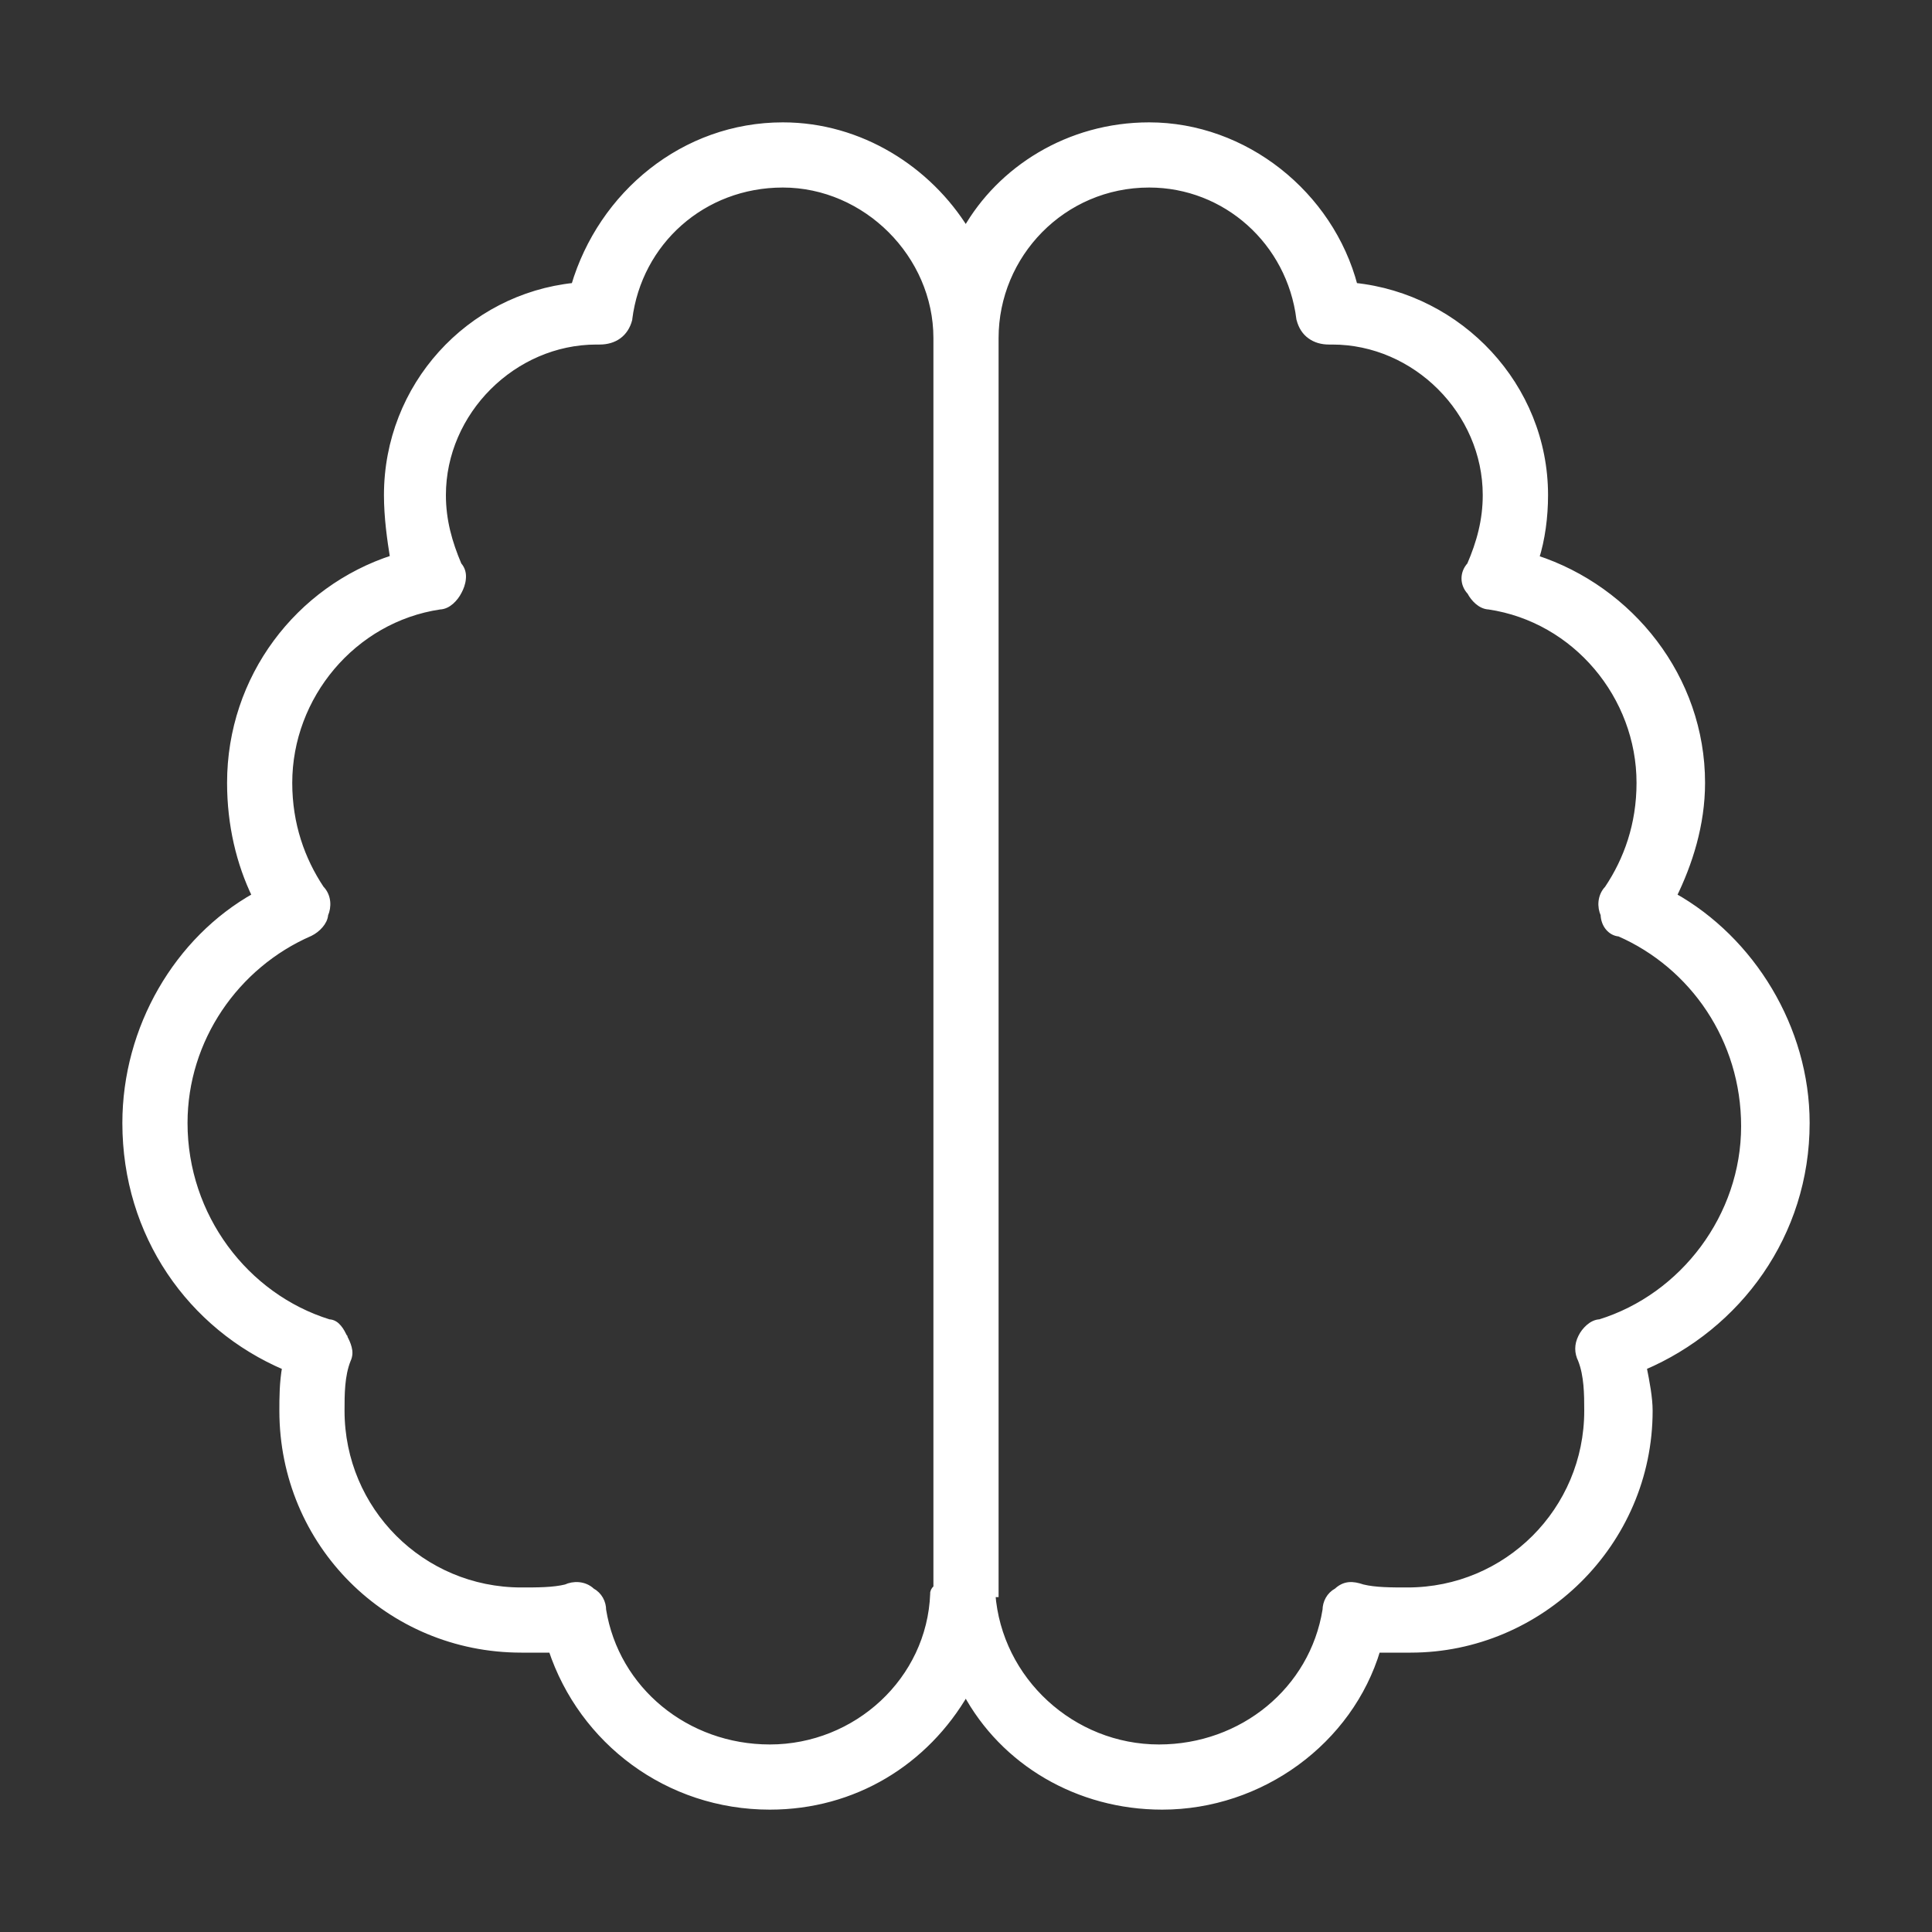 <?xml version="1.0" encoding="UTF-8"?>
<svg xmlns="http://www.w3.org/2000/svg" width="15" height="15" viewBox="0 0 15 15" fill="none">
  <rect x="0" y="0" width="15" height="15" fill="#333333" stroke="none"/>
  <g clip-path="url(#clip0_2392_1142)">
    <path d="M4.884 2.479L4.884 2.479L4.884 2.476C4.959 1.879 5.456 1.431 6.078 1.431C6.724 1.431 7.272 1.979 7.272 2.625V12.331C7.271 12.331 7.269 12.332 7.268 12.333C7.26 12.338 7.255 12.345 7.252 12.351C7.249 12.357 7.248 12.363 7.247 12.367L7.247 12.372L7.247 12.374L7.247 12.374C7.247 12.374 7.247 12.374 7.247 12.374C7.222 13.046 6.649 13.569 5.977 13.569C5.329 13.569 4.782 13.121 4.681 12.5C4.681 12.443 4.652 12.385 4.595 12.354C4.536 12.298 4.451 12.299 4.394 12.326C4.296 12.35 4.174 12.35 4.047 12.35C3.274 12.35 2.65 11.726 2.65 10.953C2.65 10.825 2.65 10.679 2.699 10.557C2.714 10.525 2.714 10.494 2.706 10.465C2.699 10.437 2.686 10.409 2.673 10.385L2.673 10.383L2.672 10.382C2.66 10.358 2.646 10.33 2.628 10.309C2.61 10.287 2.586 10.269 2.553 10.268C1.905 10.067 1.431 9.443 1.431 8.719C1.431 8.069 1.831 7.494 2.406 7.244L2.406 7.244L2.408 7.243C2.436 7.229 2.464 7.208 2.485 7.183C2.505 7.16 2.521 7.131 2.523 7.1C2.549 7.042 2.549 6.958 2.492 6.9C2.343 6.676 2.244 6.402 2.244 6.078C2.244 5.405 2.742 4.807 3.414 4.707C3.447 4.706 3.477 4.69 3.501 4.669C3.526 4.647 3.547 4.619 3.561 4.591C3.575 4.565 3.589 4.53 3.592 4.494C3.596 4.458 3.589 4.42 3.56 4.388C3.486 4.214 3.437 4.041 3.437 3.844C3.437 3.197 3.985 2.65 4.631 2.65H4.656C4.711 2.65 4.761 2.636 4.801 2.607C4.841 2.578 4.87 2.534 4.884 2.479ZM7.703 12.375H7.728V12.35V2.625C7.728 1.978 8.25 1.431 8.922 1.431C9.518 1.431 10.016 1.879 10.09 2.476L10.09 2.476L10.091 2.479C10.105 2.534 10.133 2.578 10.174 2.607C10.214 2.636 10.263 2.65 10.318 2.65H10.344C10.99 2.65 11.537 3.197 11.537 3.844C11.537 4.041 11.489 4.214 11.414 4.388C11.358 4.448 11.358 4.535 11.415 4.595C11.429 4.622 11.449 4.648 11.473 4.669C11.497 4.69 11.528 4.706 11.56 4.707C12.233 4.807 12.731 5.405 12.731 6.078C12.731 6.402 12.632 6.676 12.482 6.9C12.426 6.958 12.425 7.042 12.452 7.1C12.454 7.181 12.508 7.242 12.573 7.246C13.145 7.497 13.543 8.07 13.543 8.744C13.543 9.443 13.07 10.067 12.422 10.268C12.39 10.269 12.36 10.285 12.336 10.306C12.312 10.327 12.29 10.355 12.277 10.383C12.248 10.441 12.248 10.5 12.276 10.557C12.324 10.679 12.325 10.825 12.325 10.953C12.325 11.726 11.701 12.35 10.928 12.35C10.8 12.35 10.677 12.35 10.579 12.326C10.54 12.313 10.505 12.305 10.471 12.309C10.437 12.313 10.408 12.328 10.38 12.354C10.322 12.385 10.294 12.443 10.293 12.5C10.193 13.121 9.646 13.569 8.998 13.569C8.326 13.569 7.753 13.046 7.703 12.375H7.703ZM8.922 0.975C8.295 0.975 7.765 1.317 7.499 1.787C7.21 1.318 6.681 0.975 6.078 0.975C5.31 0.975 4.67 1.508 4.459 2.221C3.642 2.306 3.006 2.999 3.006 3.844C3.006 4.015 3.03 4.186 3.054 4.334C2.318 4.572 1.788 5.262 1.788 6.078C1.788 6.403 1.86 6.703 1.983 6.956C1.377 7.295 0.975 7.982 0.975 8.719C0.975 9.585 1.48 10.3 2.216 10.613C2.194 10.735 2.194 10.856 2.194 10.952V10.953C2.194 11.983 3.017 12.806 4.047 12.806H4.047H4.048H4.048H4.049H4.049H4.05H4.05H4.05H4.051H4.051H4.052H4.052H4.053H4.053H4.054H4.054H4.055H4.055H4.055H4.056H4.056H4.057H4.057H4.058H4.058H4.059H4.059H4.06H4.06H4.061H4.061H4.061H4.062H4.062H4.063H4.063H4.064H4.064H4.065H4.065H4.066H4.066H4.067H4.067H4.068H4.068H4.068H4.069H4.069H4.07H4.07H4.071H4.071H4.072H4.072H4.073H4.073H4.074H4.074H4.075H4.075H4.076H4.076H4.077H4.077H4.077H4.078H4.078H4.079H4.079H4.08H4.08H4.081H4.081H4.082H4.082H4.083H4.083H4.084H4.084H4.085H4.085H4.086H4.086H4.087H4.087H4.088H4.088H4.089H4.089H4.09H4.09H4.091H4.091H4.092H4.092H4.093H4.093H4.094H4.094H4.095H4.095H4.096H4.096H4.096H4.097H4.097H4.098H4.098H4.099H4.099H4.1H4.1H4.101H4.101H4.102H4.102H4.103H4.103H4.104H4.104H4.105H4.105H4.106H4.106H4.107H4.107H4.108H4.108H4.109H4.109H4.11H4.11H4.111H4.111H4.112H4.112H4.113H4.114H4.114H4.115H4.115H4.116H4.116H4.117H4.117H4.118H4.118H4.119H4.119H4.12H4.12H4.121H4.121H4.122H4.122H4.123H4.123H4.124H4.124H4.125H4.125H4.126H4.126H4.127H4.127H4.128H4.128H4.129H4.129H4.13H4.13H4.131H4.131H4.132H4.132H4.133H4.133H4.134H4.134H4.135H4.135H4.136H4.136H4.137H4.138H4.138H4.139H4.139H4.14H4.14H4.141H4.141H4.142H4.142H4.143H4.143H4.144H4.144H4.145H4.145H4.146H4.146H4.147H4.147H4.148H4.148H4.149H4.149H4.15H4.15H4.151H4.151H4.152H4.153H4.153H4.154H4.154H4.155H4.155H4.156H4.156H4.157H4.157H4.158H4.158H4.159H4.159H4.16H4.16H4.161H4.161H4.162H4.162H4.163H4.163H4.164H4.164H4.165H4.165H4.166H4.167H4.167H4.168H4.168H4.169H4.169H4.17H4.17H4.171H4.171H4.172H4.172H4.173H4.173H4.174H4.174H4.175H4.175H4.176H4.176H4.177H4.177H4.178H4.179H4.179H4.18H4.18H4.181H4.181H4.182H4.182H4.183H4.183H4.184H4.184H4.185H4.185H4.186H4.186H4.187H4.187H4.188H4.188H4.189H4.189H4.19H4.19H4.191H4.192H4.192H4.193H4.193H4.194H4.194H4.195H4.195H4.196H4.196H4.197H4.197H4.198H4.198H4.199H4.199H4.2H4.2H4.201H4.201H4.202H4.202H4.203H4.203H4.204H4.204H4.205H4.206H4.206H4.207H4.207H4.208H4.208H4.209H4.209H4.21H4.21H4.211H4.211H4.212H4.212H4.213H4.213H4.214H4.214H4.215H4.215H4.216H4.216H4.217H4.217H4.218H4.218H4.219H4.219H4.22H4.22H4.221H4.221H4.222H4.222H4.223H4.223H4.224H4.224H4.225H4.226H4.226H4.227H4.227H4.228H4.228H4.229H4.229H4.23H4.23H4.231H4.231H4.232H4.232H4.233H4.233H4.234H4.234H4.235H4.235H4.236H4.236H4.237H4.237H4.238H4.238H4.239H4.239H4.24H4.24H4.241H4.241H4.242H4.242H4.243H4.243H4.244H4.244H4.245H4.245H4.246H4.246H4.247H4.247H4.248H4.248H4.249H4.249H4.25H4.25H4.251H4.251H4.252H4.252H4.253H4.253H4.254H4.254H4.255H4.255H4.256H4.256H4.257H4.257H4.258H4.258H4.259H4.259H4.26H4.26H4.26H4.261H4.261H4.262H4.262H4.263H4.263H4.264H4.264H4.265H4.265H4.266H4.266H4.267H4.267H4.268H4.268H4.269H4.269H4.27H4.27H4.271H4.271H4.272H4.272H4.273H4.273H4.274H4.274H4.274H4.275H4.275H4.276H4.276H4.277H4.277H4.278H4.278H4.279H4.279H4.28H4.28H4.281H4.281H4.282H4.282H4.282H4.283C4.52 13.518 5.185 14.025 5.977 14.025C6.63 14.025 7.186 13.681 7.499 13.139C7.791 13.682 8.371 14.025 9.023 14.025C9.789 14.025 10.48 13.519 10.693 12.806H10.693H10.693H10.694H10.694H10.694H10.695H10.695H10.696H10.696H10.697H10.697H10.698H10.698H10.699H10.699H10.7H10.7H10.701H10.701H10.702H10.702H10.703H10.703H10.704H10.704H10.704H10.705H10.706H10.706H10.706H10.707H10.707H10.708H10.708H10.709H10.709H10.71H10.71H10.711H10.711H10.712H10.712H10.713H10.713H10.714H10.714H10.715H10.715H10.716H10.716H10.717H10.717H10.718H10.718H10.719H10.719H10.72H10.72H10.721H10.721H10.722H10.722H10.723H10.723H10.724H10.724H10.725H10.725H10.726H10.726H10.727H10.727H10.728H10.728H10.729H10.729H10.73H10.73H10.731H10.731H10.732H10.732H10.733H10.733H10.734H10.734H10.735H10.735H10.736H10.736H10.737H10.737H10.738H10.738H10.739H10.739H10.74H10.741H10.741H10.742H10.742H10.742H10.743H10.744H10.744H10.745H10.745H10.746H10.746H10.747H10.747H10.748H10.748H10.749H10.749H10.75H10.75H10.751H10.751H10.752H10.752H10.753H10.754H10.754H10.755H10.755H10.756H10.756H10.757H10.757H10.758H10.758H10.759H10.759H10.76H10.76H10.761H10.761H10.762H10.762H10.763H10.764H10.764H10.765H10.765H10.766H10.766H10.767H10.767H10.768H10.768H10.769H10.769H10.77H10.771H10.771H10.772H10.772H10.773H10.773H10.774H10.774H10.775H10.775H10.776H10.776H10.777H10.777H10.778H10.779H10.779H10.78H10.78H10.781H10.781H10.782H10.782H10.783H10.784H10.784H10.785H10.785H10.786H10.786H10.787H10.787H10.788H10.789H10.789H10.79H10.79H10.791H10.791H10.792H10.792H10.793H10.793H10.794H10.794H10.795H10.796H10.796H10.797H10.797H10.798H10.798H10.799H10.8H10.8H10.801H10.801H10.802H10.802H10.803H10.803H10.804H10.805H10.805H10.806H10.806H10.807H10.807H10.808H10.808H10.809H10.809H10.81H10.811H10.811H10.812H10.812H10.813H10.813H10.814H10.815H10.815H10.816H10.816H10.817H10.817H10.818H10.819H10.819H10.82H10.82H10.821H10.821H10.822H10.822H10.823H10.824H10.824H10.825H10.825H10.826H10.826H10.827H10.828H10.828H10.829H10.829H10.83H10.831H10.831H10.832H10.832H10.833H10.833H10.834H10.835H10.835H10.836H10.836H10.837H10.837H10.838H10.838H10.839H10.84H10.84H10.841H10.841H10.842H10.842H10.843H10.844H10.844H10.845H10.845H10.846H10.847H10.847H10.848H10.848H10.849H10.849H10.85H10.851H10.851H10.852H10.852H10.853H10.854H10.854H10.855H10.855H10.856H10.856H10.857H10.857H10.858H10.859H10.859H10.86H10.86H10.861H10.862H10.862H10.863H10.863H10.864H10.864H10.865H10.866H10.866H10.867H10.867H10.868H10.869H10.869H10.87H10.87H10.871H10.871H10.872H10.873H10.873H10.874H10.874H10.875H10.876H10.876H10.877H10.877H10.878H10.879H10.879H10.88H10.88H10.881H10.882H10.882H10.883H10.883H10.884H10.884H10.885H10.886H10.886H10.887H10.887H10.888H10.889H10.889H10.89H10.89H10.891H10.891H10.892H10.893H10.893H10.894H10.894H10.895H10.896H10.896H10.897H10.897H10.898H10.899H10.899H10.9H10.9H10.901H10.902H10.902H10.903H10.903H10.904H10.904H10.905H10.906H10.906H10.907H10.907H10.908H10.909H10.909H10.91H10.91H10.911H10.912H10.912H10.913H10.913H10.914H10.915H10.915H10.916H10.916H10.917H10.918H10.918H10.919H10.919H10.92H10.92H10.921H10.922H10.922H10.923H10.923H10.924H10.925H10.925H10.926H10.926H10.927H10.928H10.928H10.929H10.929H10.93H10.931H10.931H10.932H10.932H10.933H10.934H10.934H10.935H10.935H10.936H10.937H10.937H10.938H10.938H10.939H10.939H10.94H10.941H10.941H10.942H10.942H10.943H10.944H10.944H10.945H10.945H10.946H10.947H10.947H10.948H10.948H10.949H10.95H10.95H10.951H10.951H10.952H10.953H10.953C11.957 12.806 12.806 11.983 12.806 10.953C12.806 10.854 12.783 10.732 12.759 10.613C13.494 10.3 14.025 9.585 14.025 8.719C14.025 7.982 13.598 7.295 12.992 6.956C13.115 6.705 13.213 6.404 13.213 6.078C13.213 5.263 12.658 4.574 11.924 4.335C11.971 4.186 11.994 4.014 11.994 3.844C11.994 2.998 11.333 2.306 10.516 2.221C10.329 1.508 9.664 0.975 8.922 0.975Z" fill="white" stroke="white" stroke-width="0.05"></path>
  </g>
  <defs>
    <clipPath id="clip0_2392_1142">
      <rect width="15" height="15" fill="white"></rect>
    </clipPath>
  </defs>
</svg>
